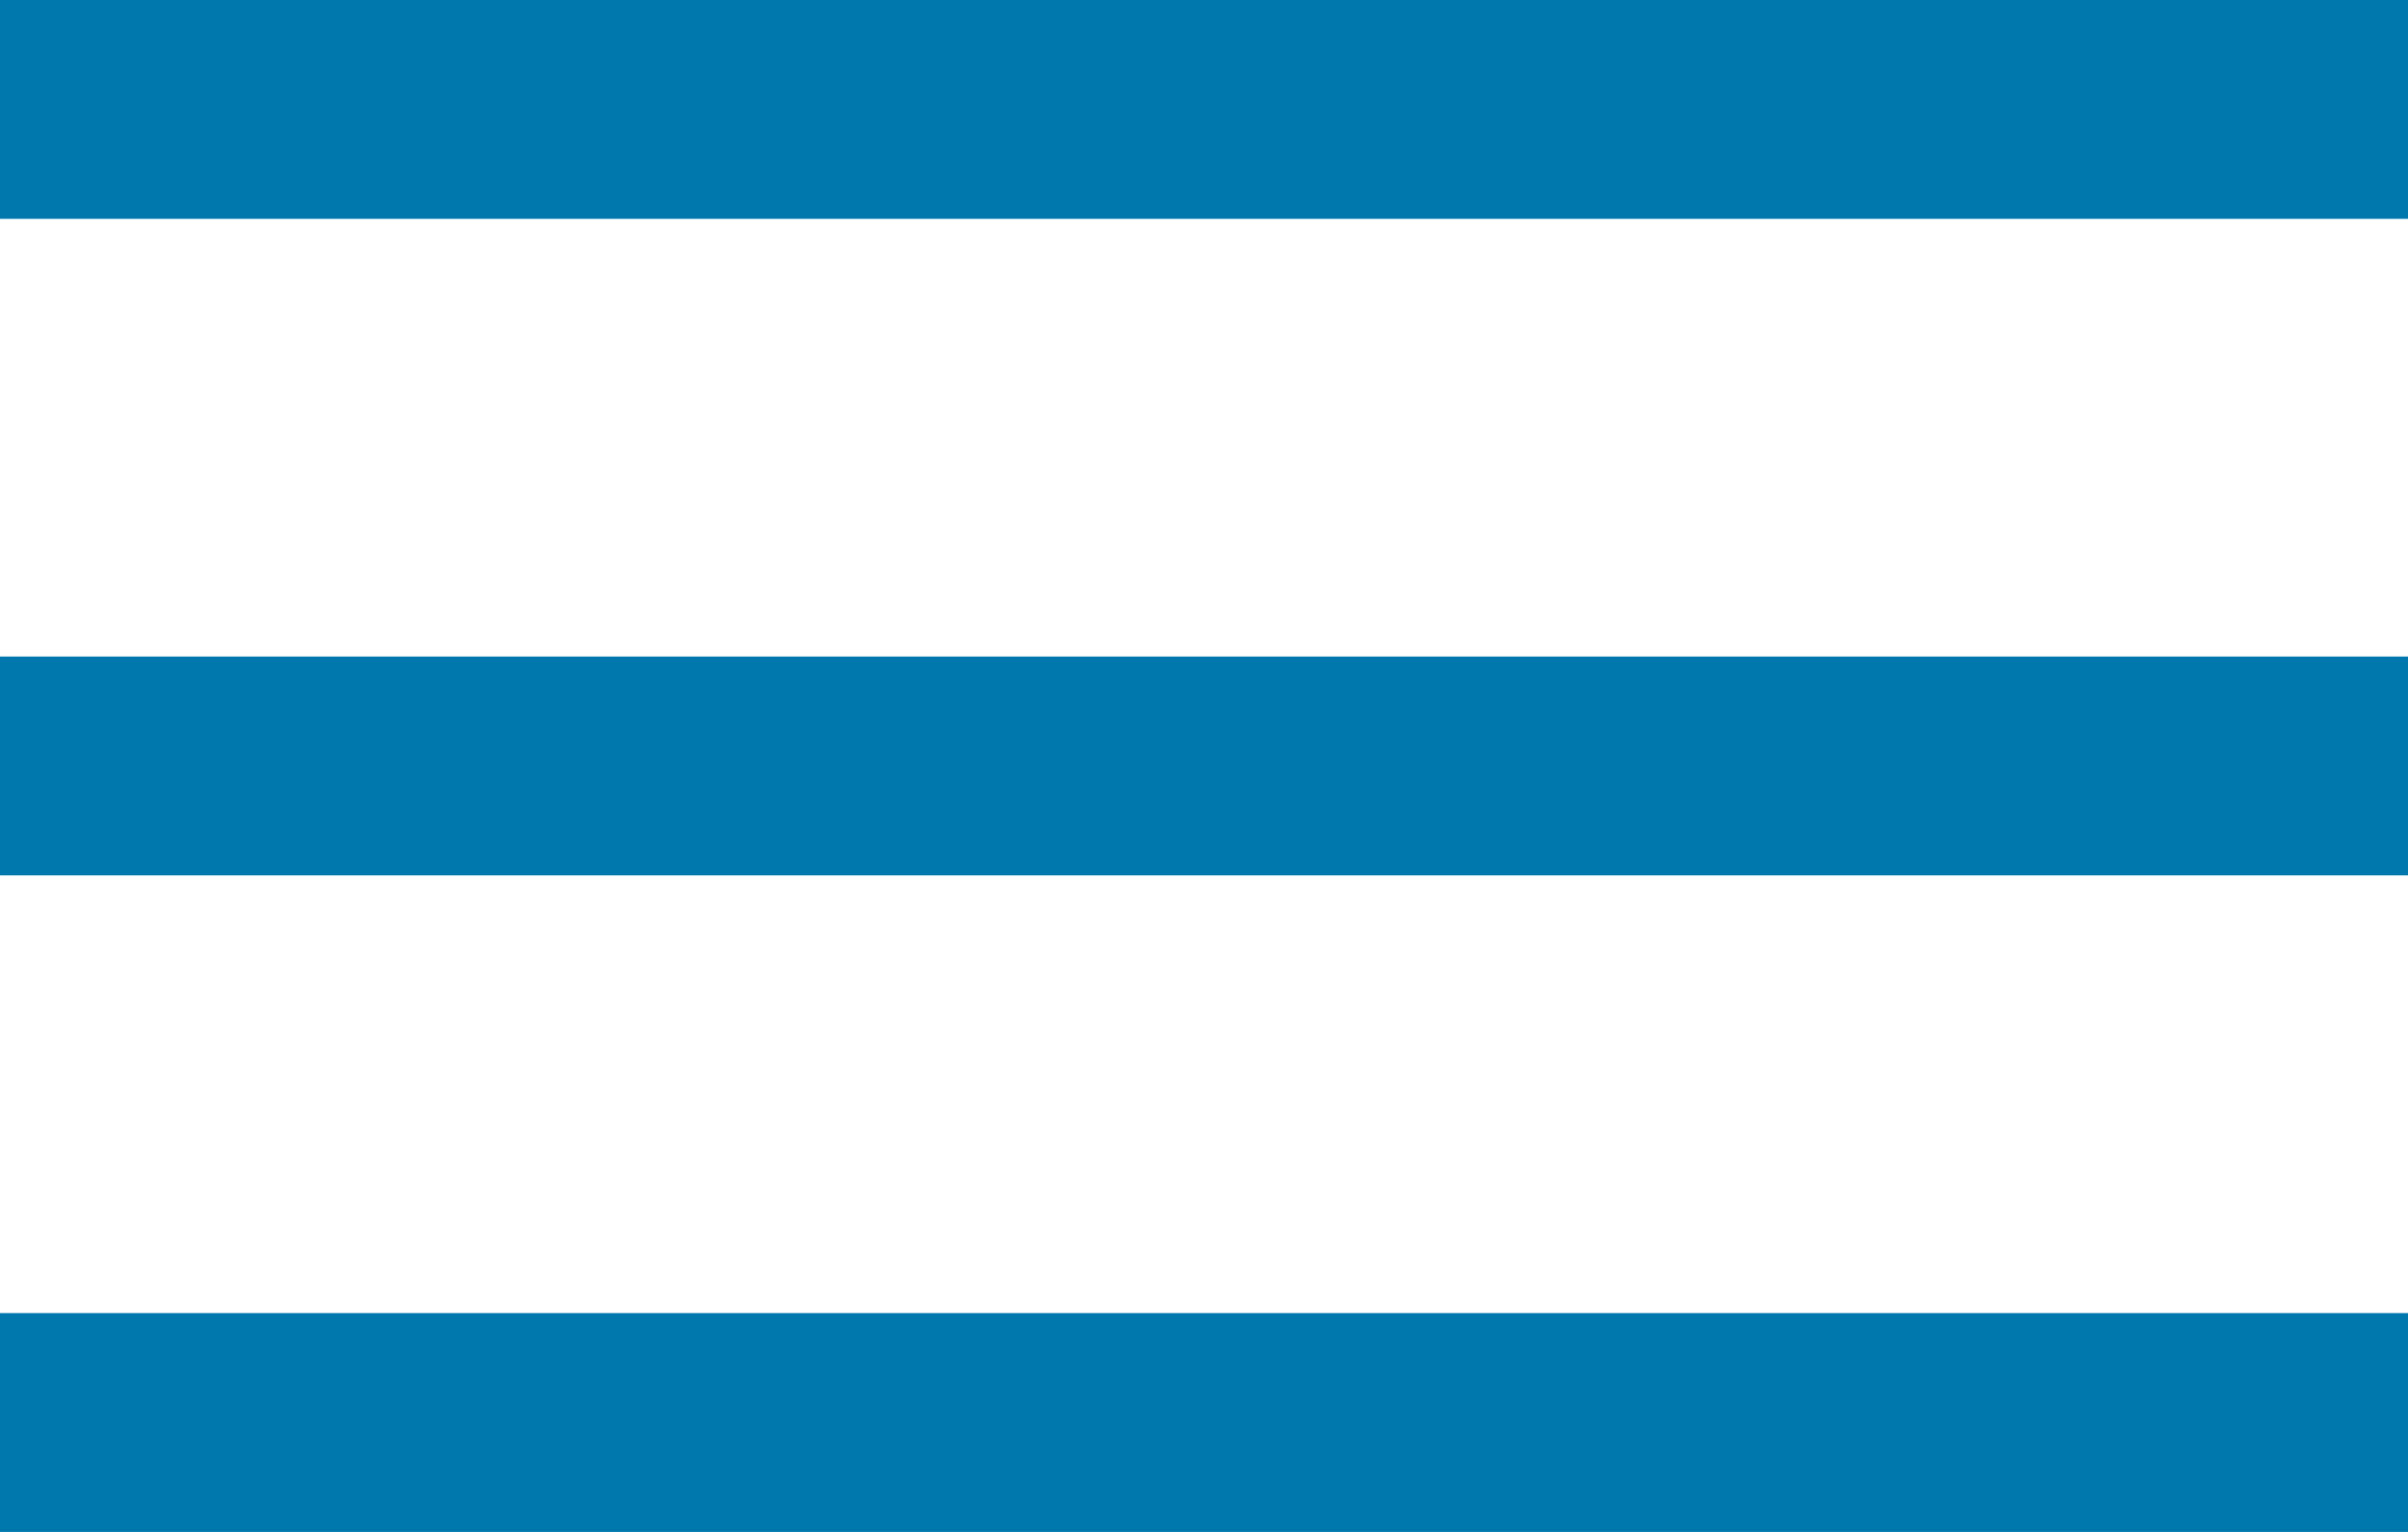 <?xml version="1.0" encoding="UTF-8"?>
<svg width="22px" height="14px" viewBox="0 0 22 14" version="1.1" xmlns="http://www.w3.org/2000/svg" xmlns:xlink="http://www.w3.org/1999/xlink">
    <!-- Generator: Sketch 51.3 (57544) - http://www.bohemiancoding.com/sketch -->
    <title>Group</title>
    <desc>Created with Sketch.</desc>
    <defs></defs>
    <g id="Symbols" stroke="none" stroke-width="1" fill="none" fill-rule="evenodd">
        <g id="Top-Nav/Hamburger" fill="#0078AE">
            <g id="Group">
                <rect id="Rectangle" x="0" y="0" width="22" height="2"></rect>
                <rect id="Rectangle-Copy" x="0" y="6" width="22" height="2"></rect>
                <rect id="Rectangle-Copy-2" x="0" y="12" width="22" height="2"></rect>
            </g>
        </g>
    </g>
</svg>